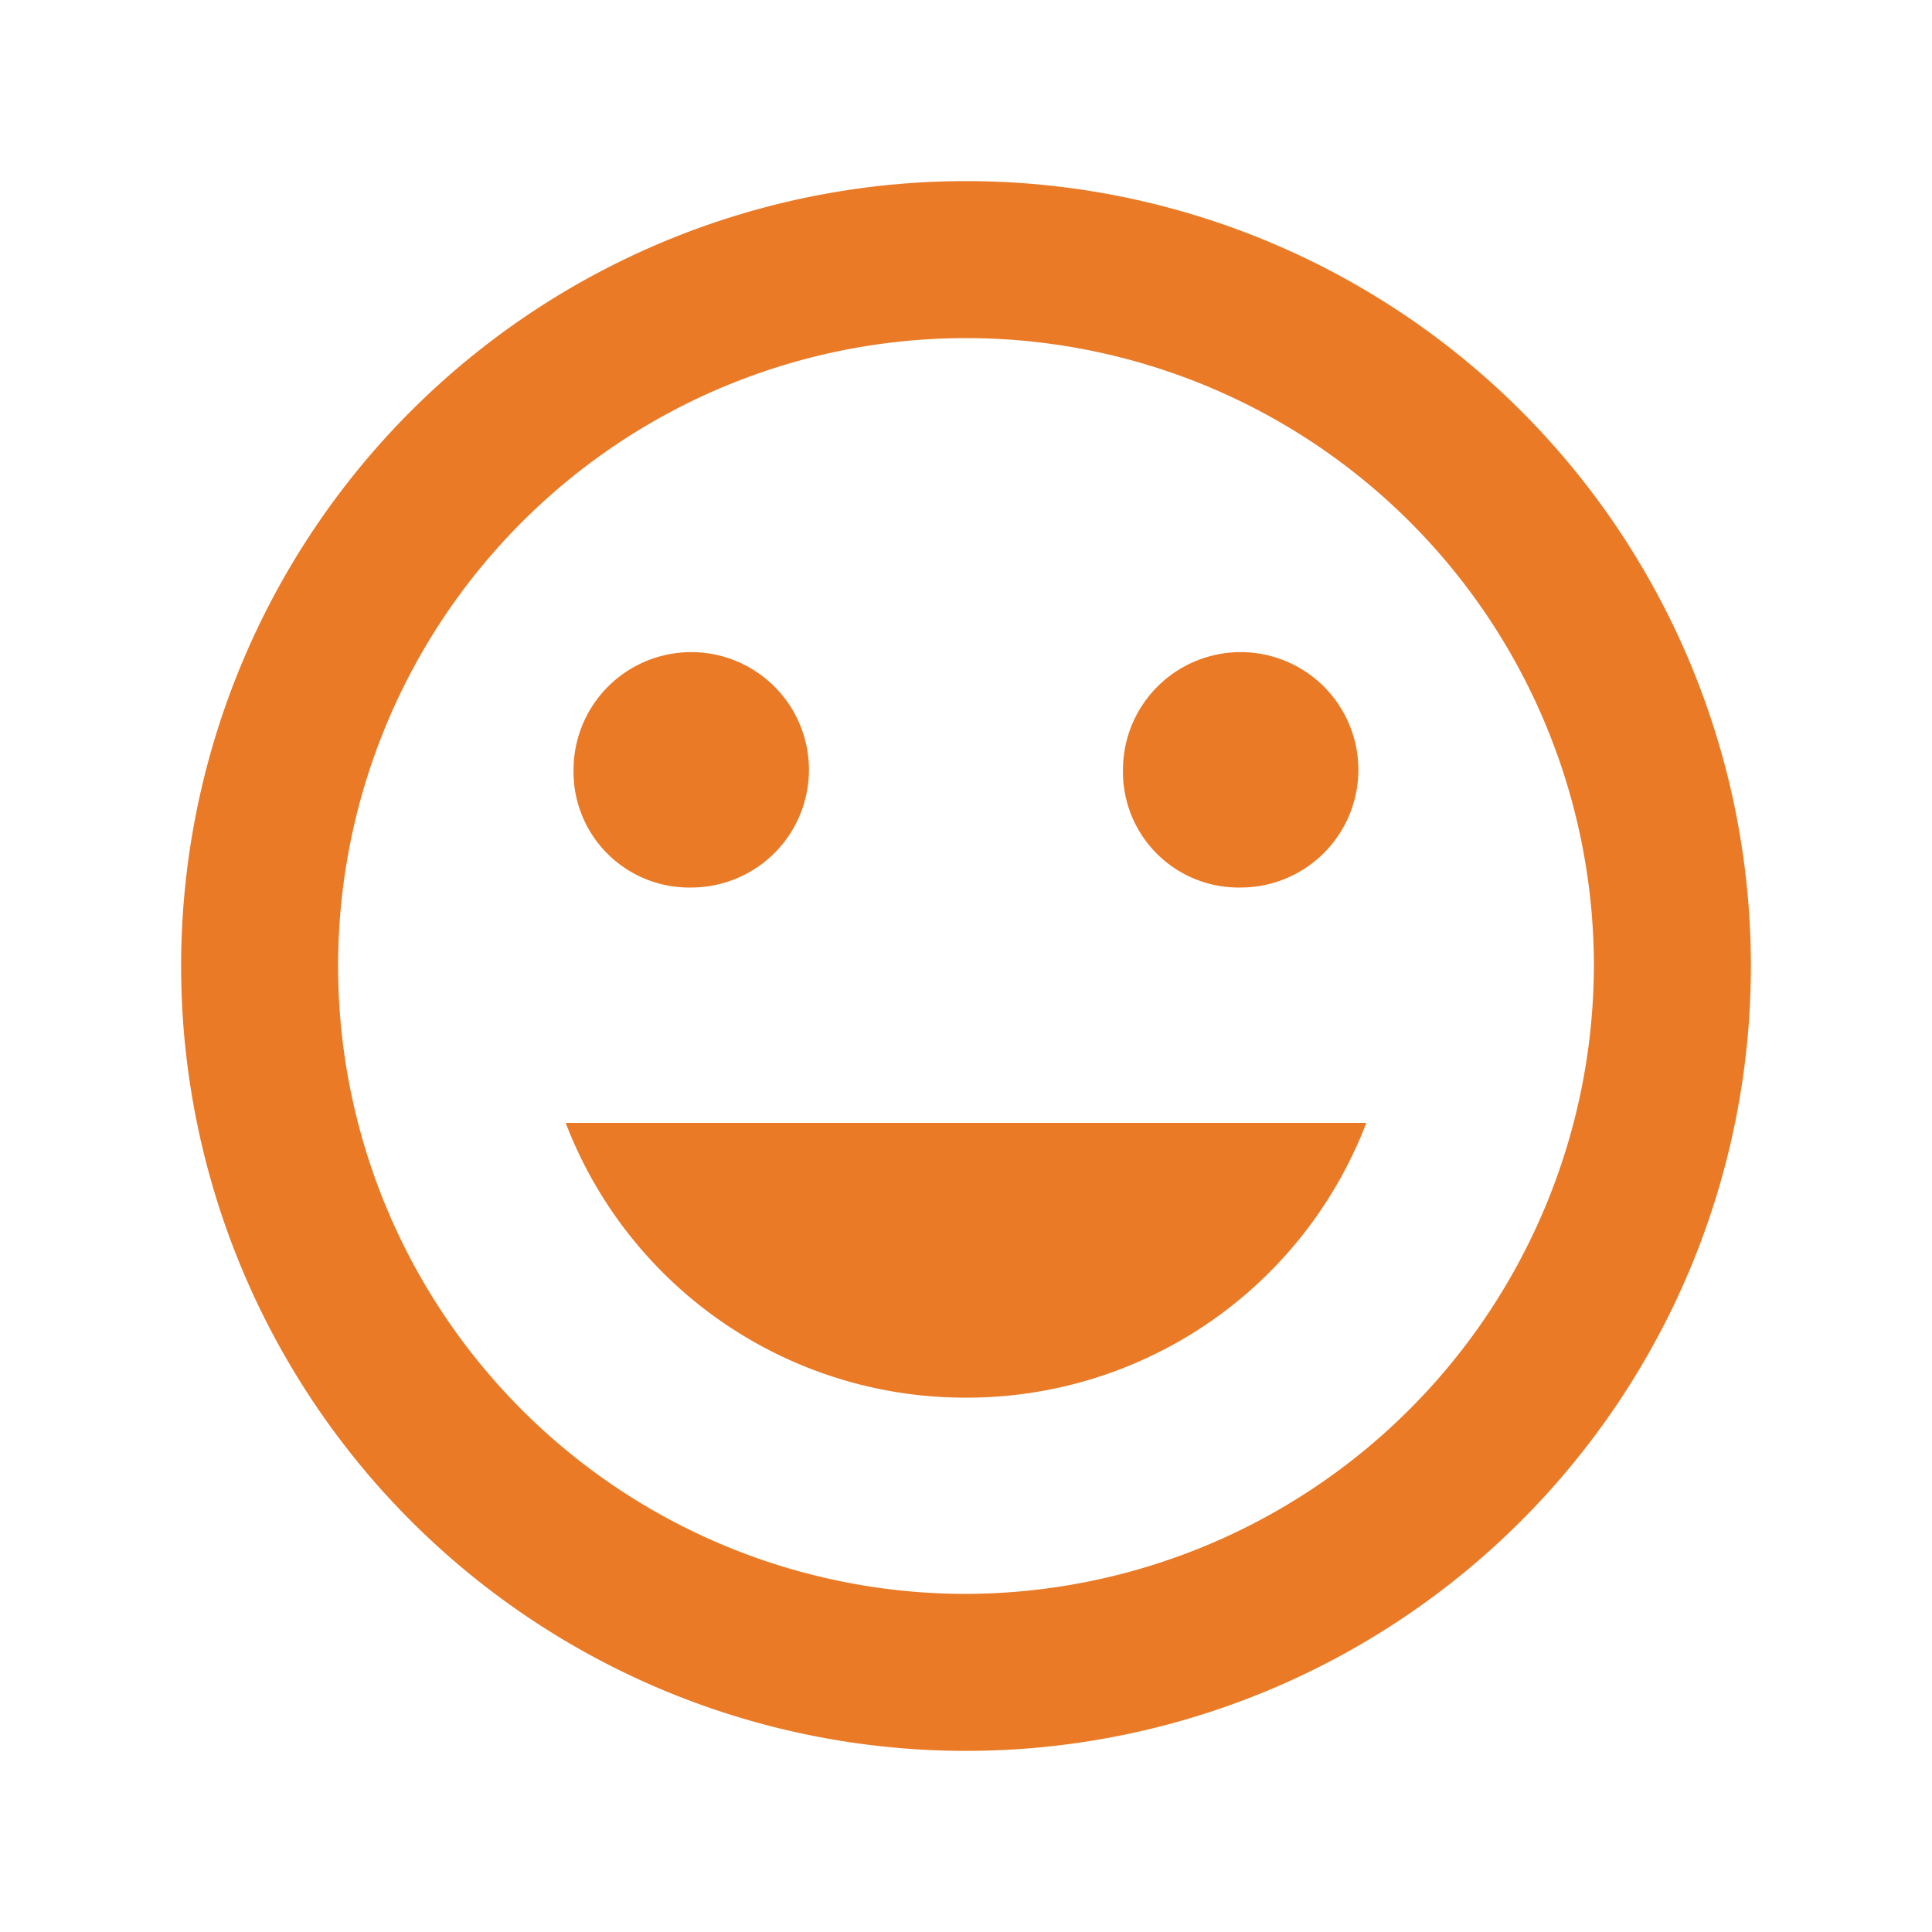 <svg xmlns="http://www.w3.org/2000/svg" width="24" height="24" viewBox="0 0 24 24">
  <g id="Group_7178" data-name="Group 7178" transform="translate(-1462 572)">
    <rect id="Rectangle_3927" data-name="Rectangle 3927" width="24" height="24" transform="translate(1462 -572)" fill="none"/>
    <path id="Icon_ionic-md-happy" data-name="Icon ionic-md-happy" d="M12,2.25A9.75,9.75,0,1,0,21.75,12,9.747,9.747,0,0,0,12,2.25ZM12,19.8A7.8,7.8,0,1,1,19.8,12,7.823,7.823,0,0,1,12,19.8Zm3.413-8.775A1.462,1.462,0,1,0,13.95,9.563,1.436,1.436,0,0,0,15.413,11.025Zm-6.825,0A1.462,1.462,0,1,0,7.125,9.563,1.436,1.436,0,0,0,8.587,11.025ZM12,17.362a5.312,5.312,0,0,0,4.973-3.413H7.027A5.312,5.312,0,0,0,12,17.362Z" transform="translate(1462 -572)" fill="#ea7a26"/>
  </g>
</svg>
